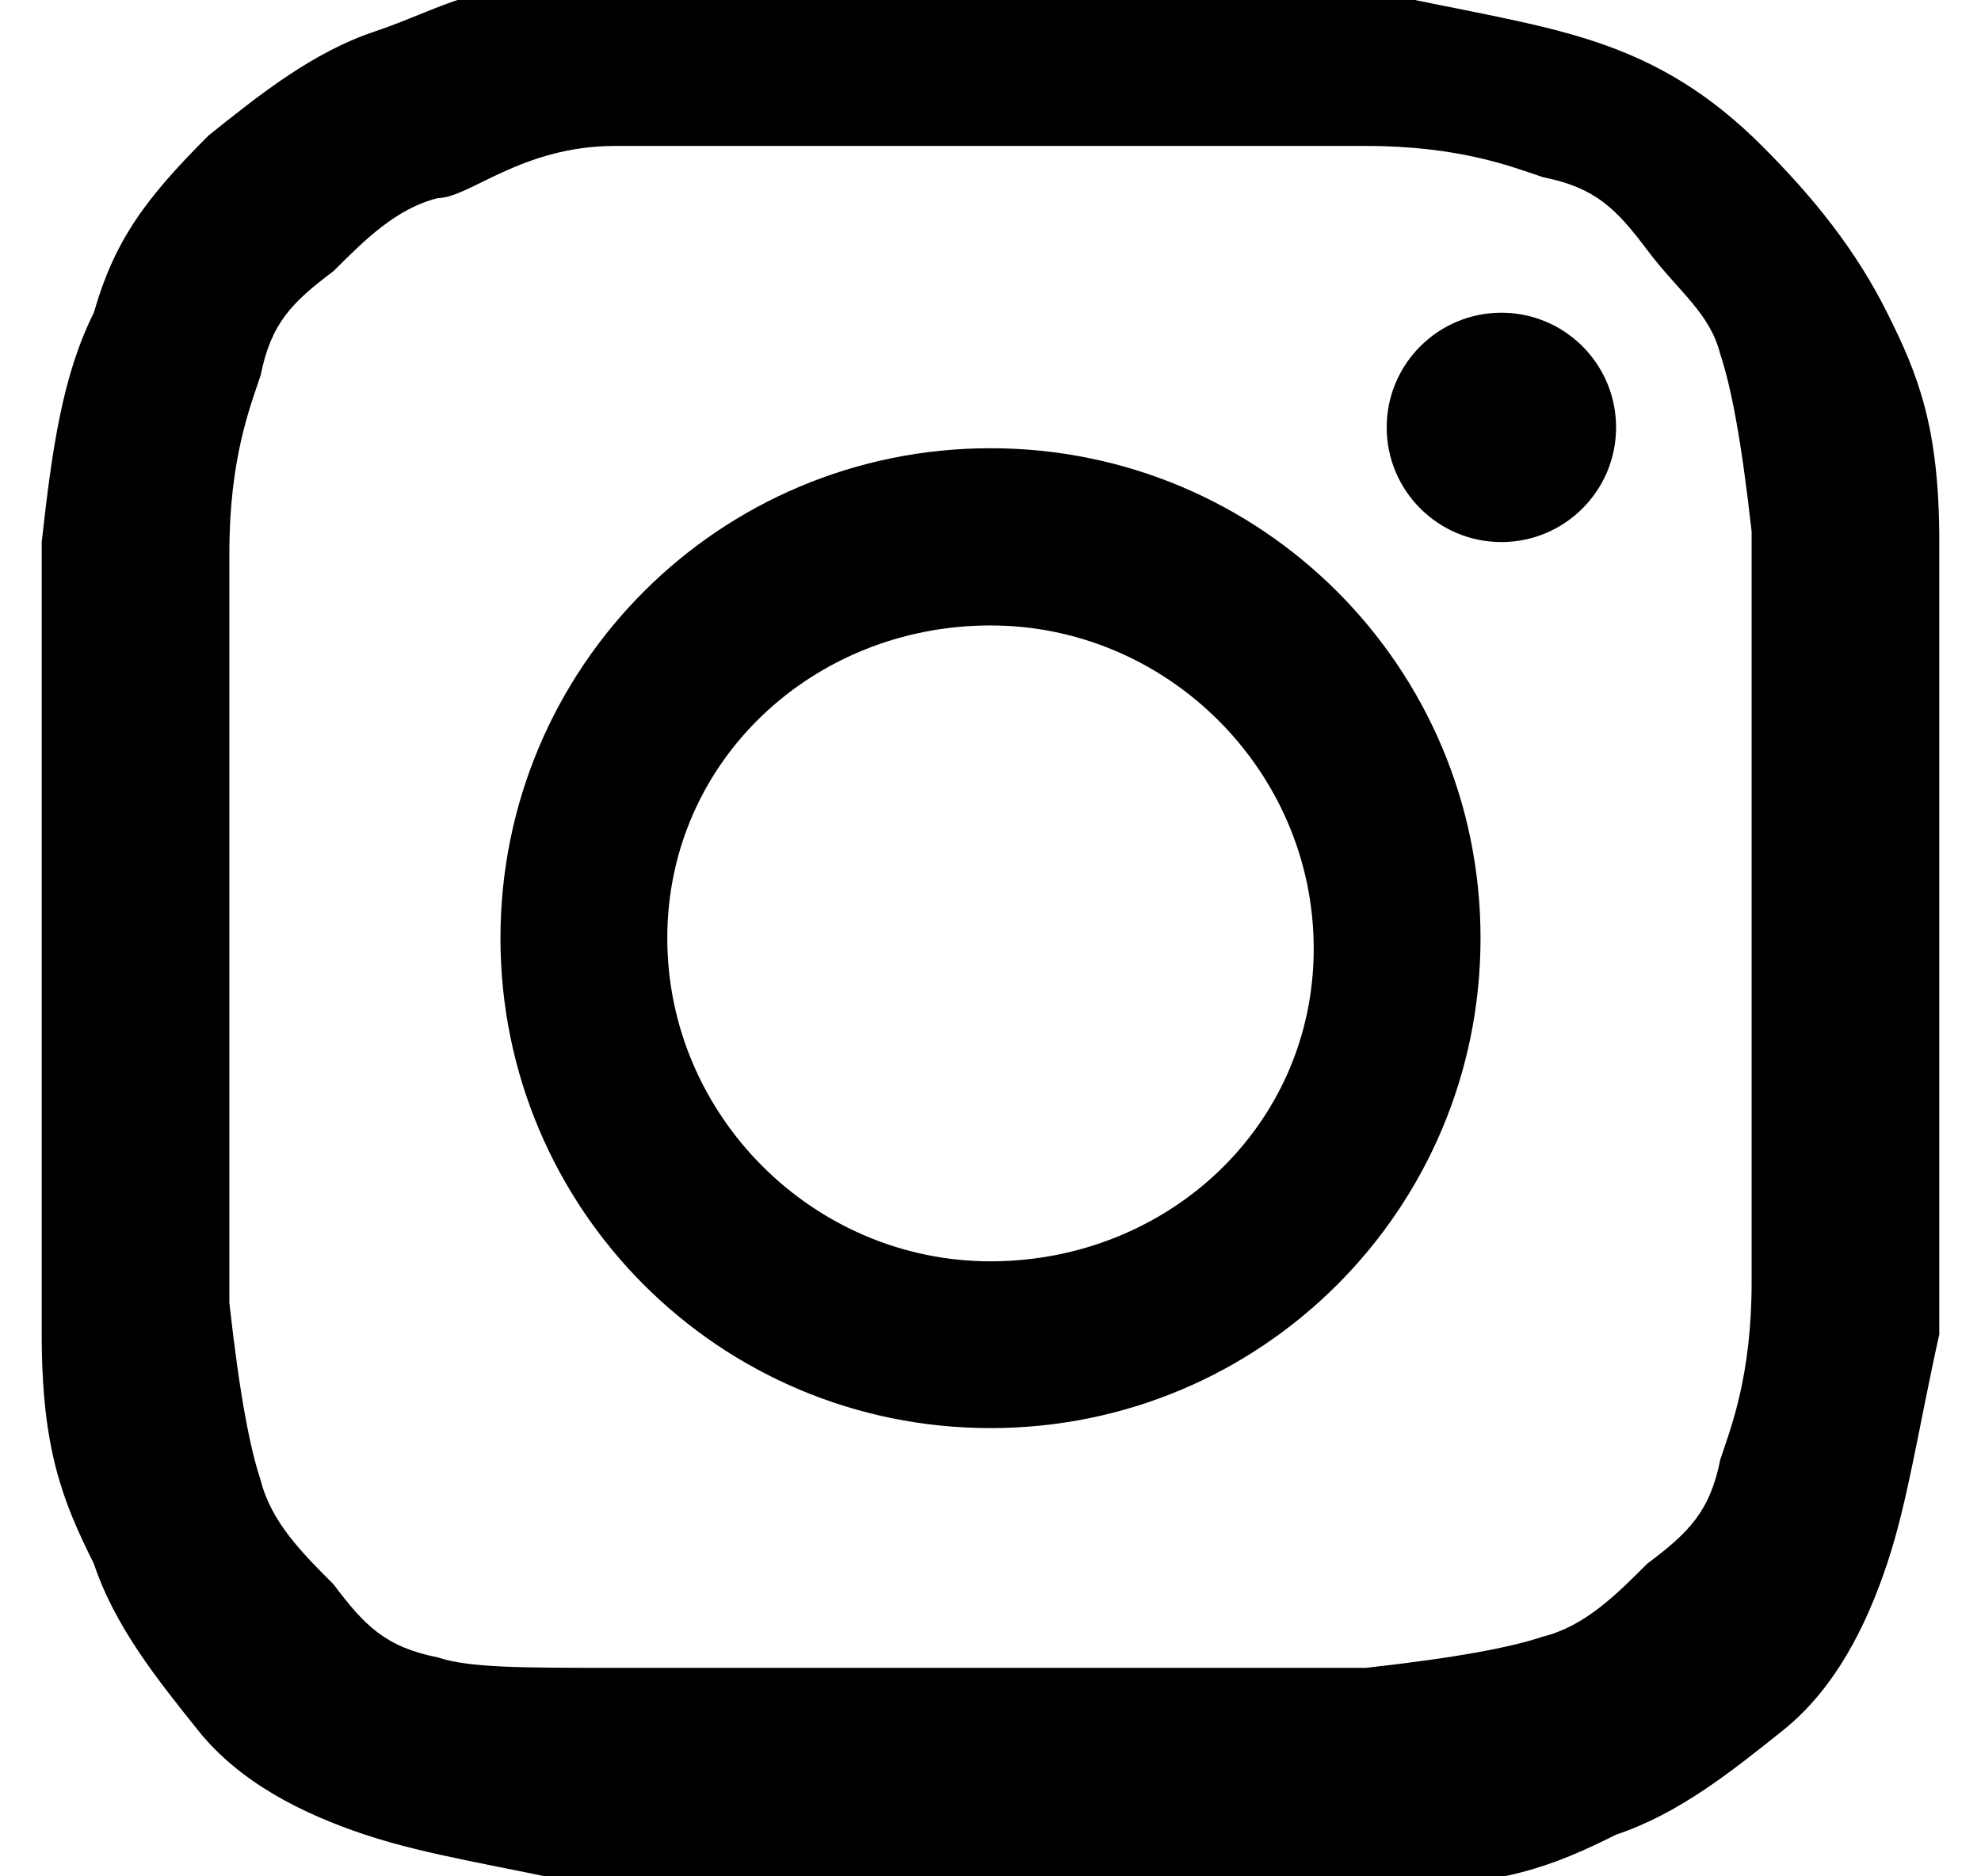 <?xml version="1.0" encoding="utf-8"?>
<!-- Generator: Adobe Illustrator 24.0.3, SVG Export Plug-In . SVG Version: 6.00 Build 0)  -->
<svg version="1.1" id="Layer_1" xmlns="http://www.w3.org/2000/svg" xmlns:xlink="http://www.w3.org/1999/xlink" x="0px" y="0px"
	 width="19px" height="18px" viewBox="0 0 19 18" style="enable-background:new 0 0 19 18;" xml:space="preserve">
<g>
	<path d="M9.5,1.4c2.4,0,2.7,0,3.6,0c0.9,0,1.4,0.2,1.7,0.3c0.5,0.1,0.7,0.3,1,0.7s0.6,0.6,0.7,1c0.1,0.3,0.2,0.8,0.3,1.7
		c0,0.9,0,1.3,0,3.6s0,2.7,0,3.6s-0.2,1.4-0.3,1.7c-0.1,0.5-0.3,0.7-0.7,1c-0.3,0.3-0.6,0.6-1,0.7c-0.3,0.1-0.8,0.2-1.7,0.3
		c-0.9,0-1.3,0-3.6,0s-2.7,0-3.6,0s-1.4,0-1.7-0.1c-0.5-0.1-0.7-0.3-1-0.7c-0.3-0.3-0.6-0.6-0.7-1c-0.1-0.3-0.2-0.8-0.3-1.7
		c0-0.9,0-1.3,0-3.6s0-2.7,0-3.6s0.2-1.4,0.3-1.7c0.1-0.5,0.3-0.7,0.7-1c0.3-0.3,0.6-0.6,1-0.7c0.3,0,0.8-0.5,1.7-0.5
		C5.9,1.4,7.1,1.4,9.5,1.4 M9.5-0.2c-2.5,0-2.7,0-3.8,0S4.2,0.1,3.6,0.3S2.5,0.9,2,1.3C1.4,1.9,1.1,2.3,0.9,3
		C0.6,3.6,0.5,4.3,0.4,5.2c0,1,0,1.3,0,3.8s0,2.7,0,3.8s0.2,1.6,0.5,2.2c0.2,0.6,0.6,1.1,1,1.6s1,0.8,1.6,1s1.3,0.3,2.2,0.5
		c1,0,1.3,0,3.8,0s2.7,0,3.8,0s1.6-0.2,2.2-0.5c0.6-0.2,1.1-0.6,1.6-1s0.8-1,1-1.6s0.3-1.3,0.5-2.2c0-1,0-1.3,0-3.8s0-2.7,0-3.8
		S18.4,3.6,18.1,3s-0.7-1.1-1.2-1.6s-1-0.8-1.6-1S14,0.1,13.1-0.1C12.2-0.2,12-0.2,9.5-0.2L9.5-0.2z"/>
	<path d="M9.5,4.3c-2.6,0-4.7,2.1-4.7,4.7s2.1,4.7,4.7,4.7s4.7-2.1,4.7-4.7S12.1,4.3,9.5,4.3z M9.5,12.1c-1.7,0-3.1-1.4-3.1-3.1
		s1.4-3,3.1-3s3.1,1.4,3.1,3.1S11.2,12.1,9.5,12.1z"/>
	<circle cx="14.4" cy="4.1" r="1.1"/>
</g>
</svg>
